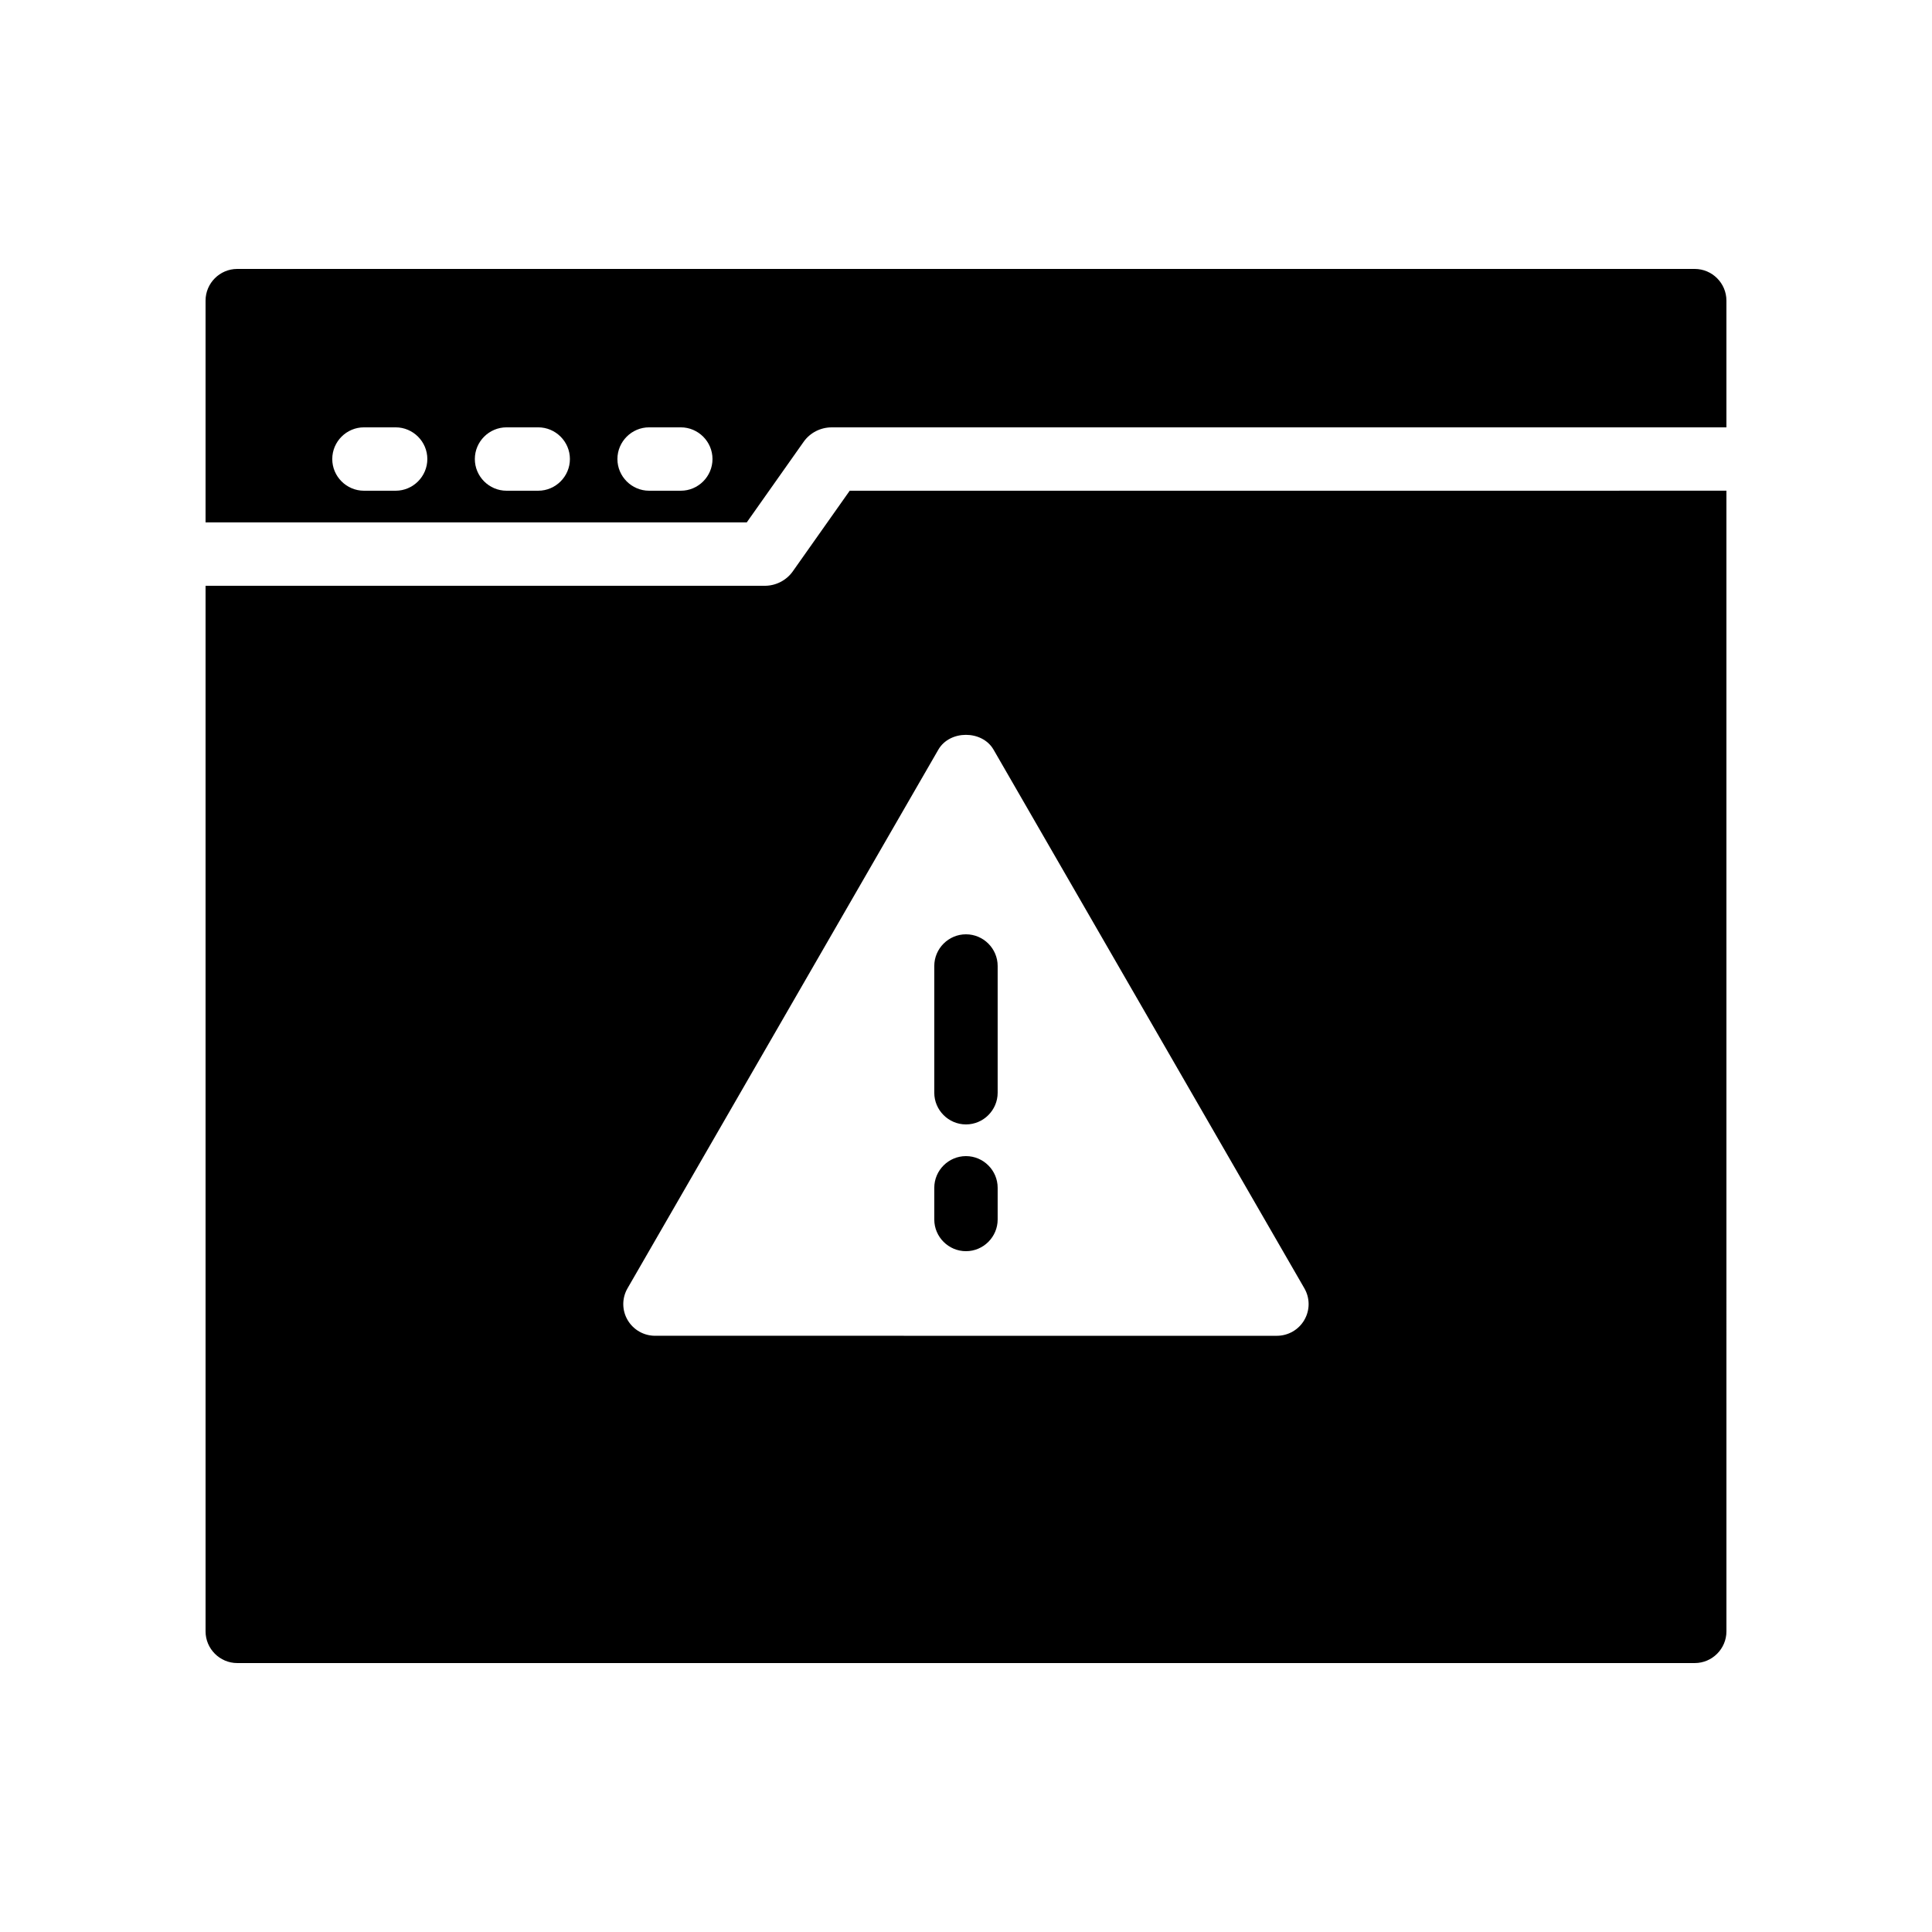 <?xml version="1.0" encoding="UTF-8"?>
<!-- Uploaded to: ICON Repo, www.iconrepo.com, Generator: ICON Repo Mixer Tools -->
<svg fill="#000000" width="800px" height="800px" version="1.1" viewBox="144 144 512 512" xmlns="http://www.w3.org/2000/svg">
 <g>
  <path d="m369.18 274.05-15.113 21.41c-1.684 2.352-4.453 3.781-7.391 3.781h-148.2v277.09c0 4.617 3.777 8.398 8.398 8.398h386.25c4.617 0 8.398-3.777 8.398-8.398l-0.004-302.29zm120.49 219.75c-1.512 2.602-4.281 4.199-7.305 4.199l-164.75-0.004c-3.023 0-5.793-1.594-7.305-4.199-1.512-2.602-1.512-5.793 0-8.398l82.371-142.75c3.023-5.207 11.586-5.207 14.609 0l82.371 142.75c1.516 2.606 1.516 5.797 0.004 8.402z"/>
  <path d="m408.39 400v33.586c0 4.617-3.777 8.398-8.398 8.398-4.617 0-8.398-3.777-8.398-8.398v-33.586c0-4.617 3.777-8.398 8.398-8.398s8.398 3.777 8.398 8.398z"/>
  <path d="m408.39 458.78v8.398c0 4.617-3.777 8.398-8.398 8.398-4.617 0-8.398-3.777-8.398-8.398v-8.398c0-4.617 3.777-8.398 8.398-8.398s8.398 3.777 8.398 8.398z"/>
  <path d="m593.12 215.27h-386.25c-4.617 0-8.395 3.777-8.395 8.395v58.777h143.42l15.113-21.41c1.68-2.352 4.449-3.777 7.391-3.777h237.12v-33.59c0-4.617-3.781-8.395-8.398-8.395zm-344.27 58.777h-8.398c-4.617 0-8.398-3.777-8.398-8.398 0-4.617 3.777-8.398 8.398-8.398h8.398c4.617 0 8.398 3.777 8.398 8.398 0 4.617-3.781 8.398-8.398 8.398zm37.785 0h-8.398c-4.617 0-8.398-3.777-8.398-8.398 0-4.617 3.777-8.398 8.398-8.398h8.398c4.617 0 8.398 3.777 8.398 8.398 0 4.617-3.781 8.398-8.398 8.398zm37.785 0h-8.398c-4.617 0-8.398-3.777-8.398-8.398 0-4.617 3.777-8.398 8.398-8.398h8.398c4.617 0 8.398 3.777 8.398 8.398 0 4.617-3.777 8.398-8.398 8.398z"/>
 </g>
</svg>